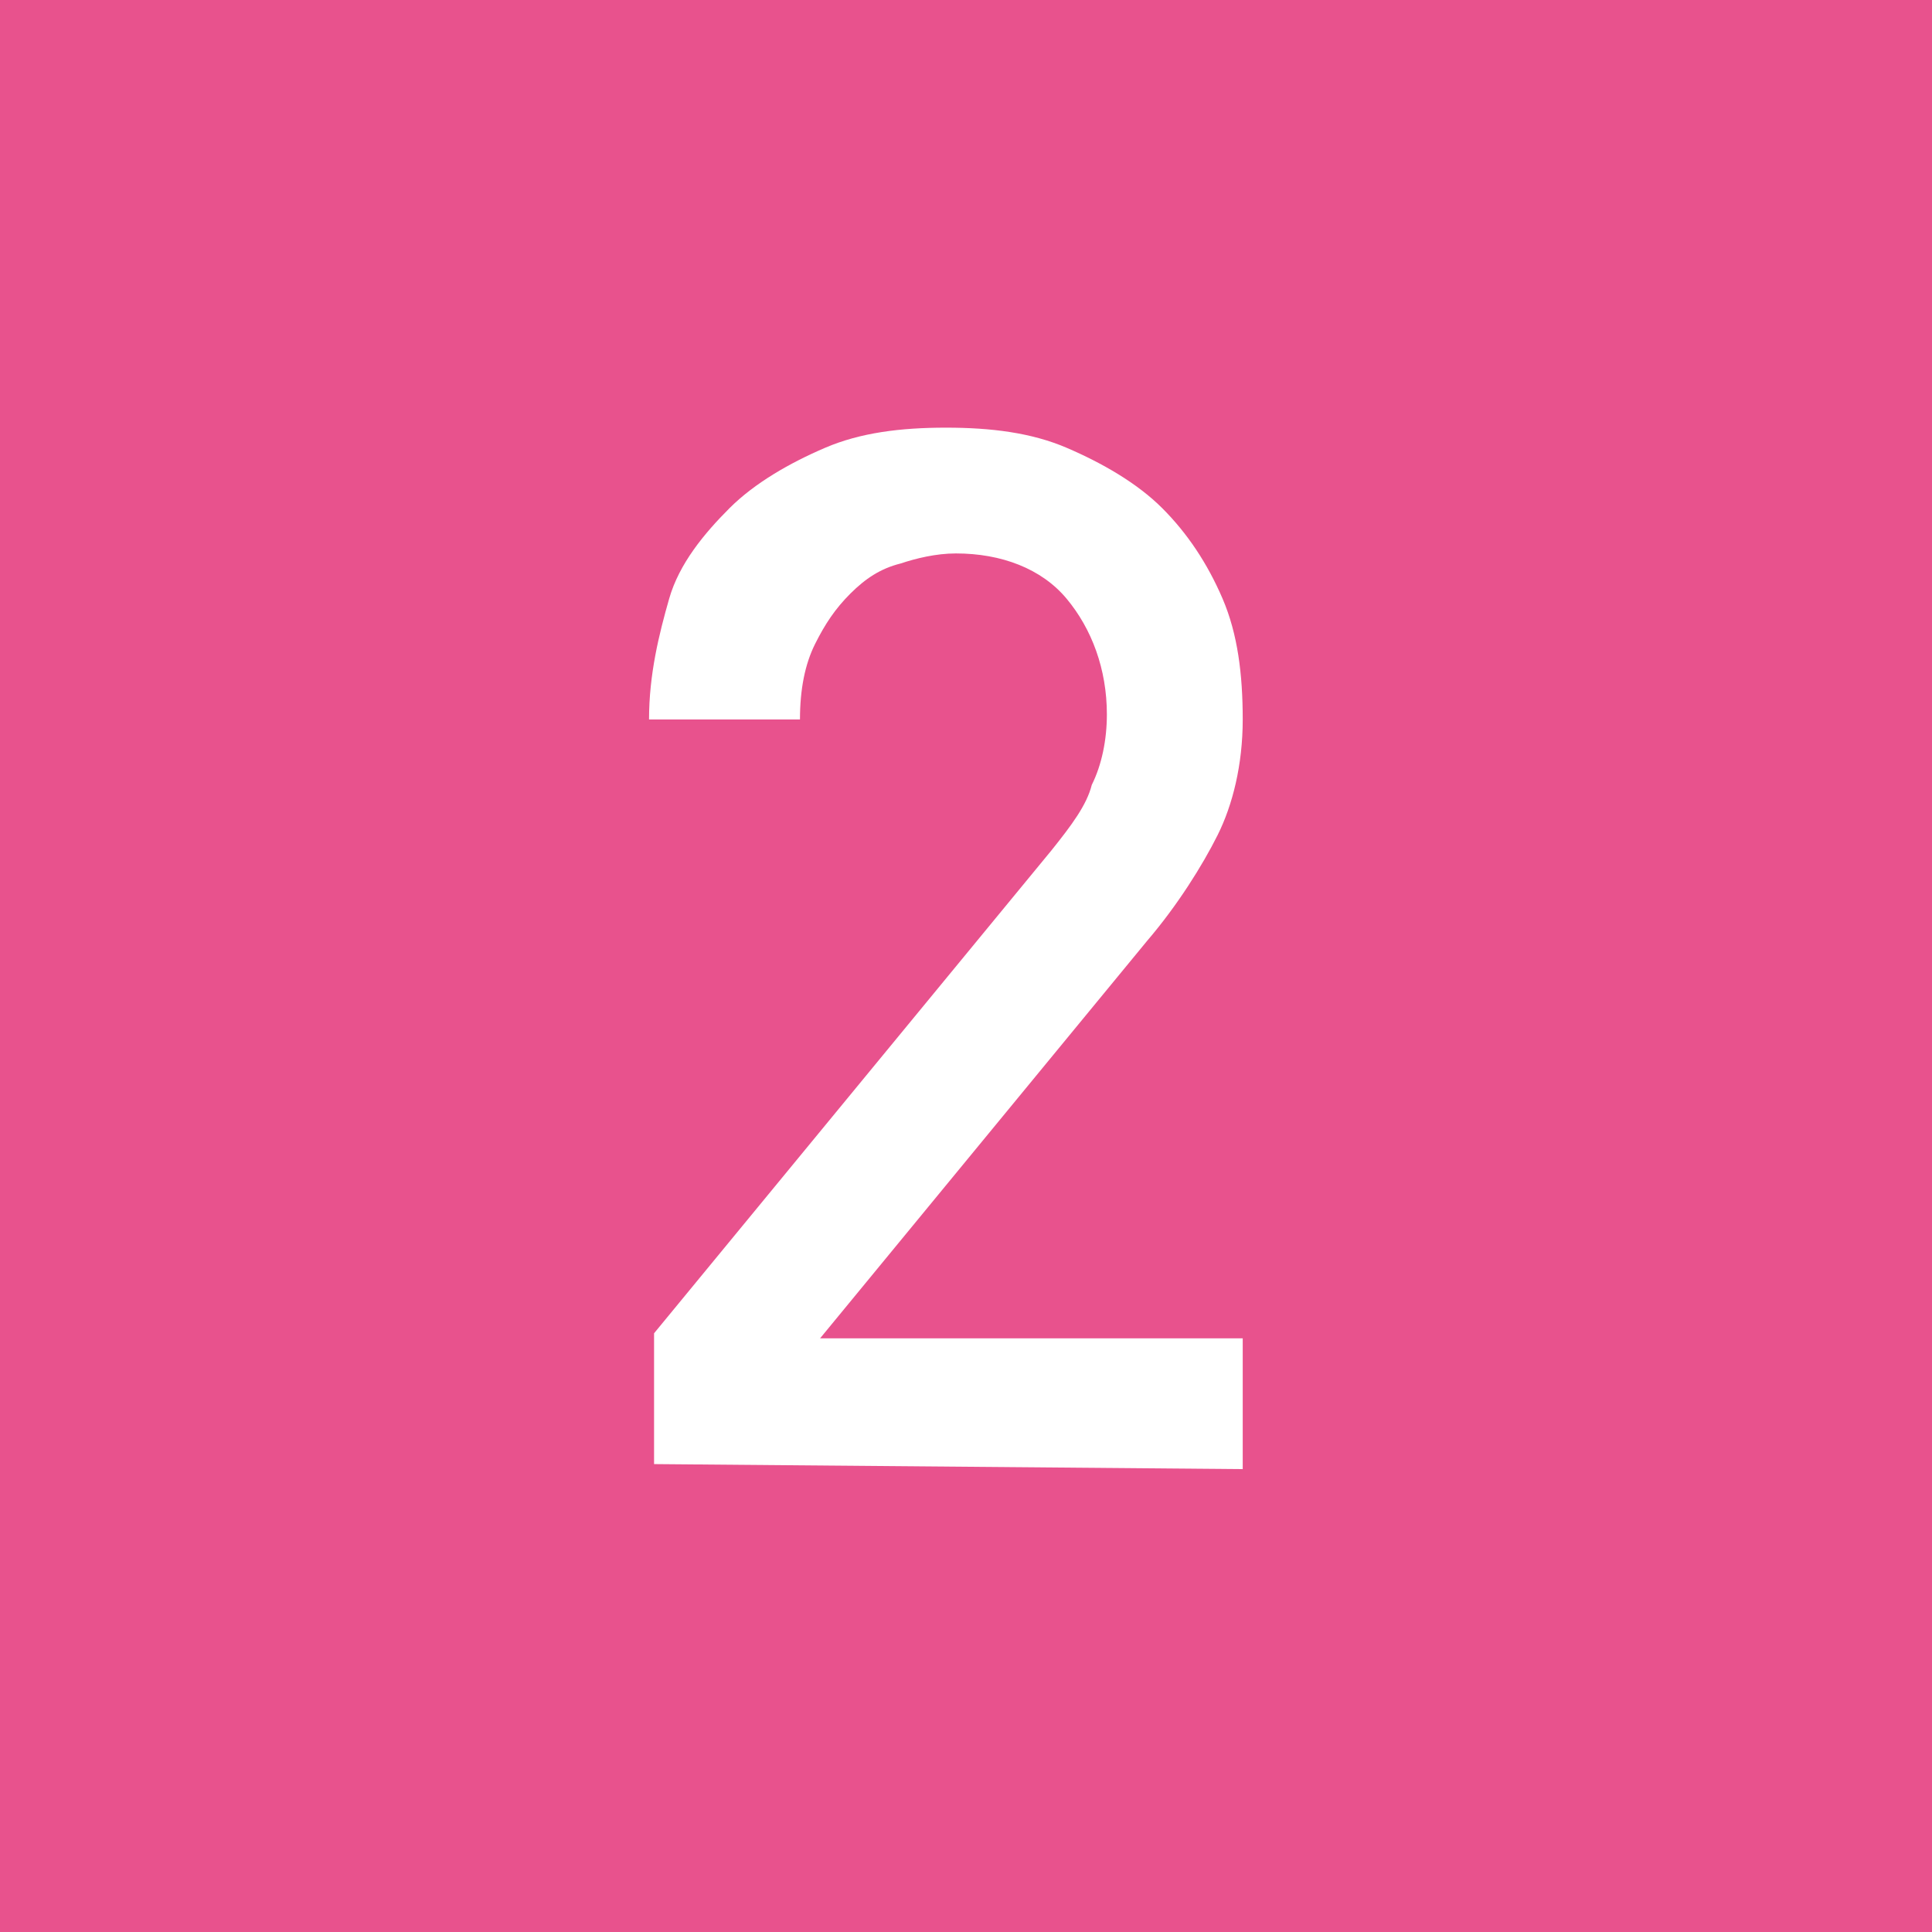 <?xml version="1.0" encoding="utf-8"?>
<!-- Generator: Adobe Illustrator 23.0.3, SVG Export Plug-In . SVG Version: 6.00 Build 0)  -->
<svg version="1.1" id="レイヤー_1" xmlns="http://www.w3.org/2000/svg" xmlns:xlink="http://www.w3.org/1999/xlink" x="0px"
	 y="0px" viewBox="0 0 38.4 38.4" style="enable-background:new 0 0 38.4 38.4;" xml:space="preserve">
<style type="text/css">
	.st0{fill:#E8528D;}
	.st1{fill:#FFFFFF;}
</style>
<rect y="0" class="st0" width="38.4" height="38.4"/>
<g>
	<g>
		<path class="st1" d="M13,29.1v-2.6l7.9-9.6c0.4-0.5,0.7-0.9,0.8-1.3c0.2-0.4,0.3-0.9,0.3-1.4c0-0.9-0.3-1.7-0.8-2.3S19.9,11,19,11
			c-0.4,0-0.8,0.1-1.1,0.2c-0.4,0.1-0.7,0.3-1,0.6s-0.5,0.6-0.7,1c-0.2,0.4-0.3,0.9-0.3,1.5h-3c0-0.9,0.2-1.7,0.4-2.4
			s0.7-1.3,1.2-1.8s1.2-0.9,1.9-1.2c0.7-0.3,1.5-0.4,2.4-0.4s1.7,0.1,2.4,0.4c0.7,0.3,1.4,0.7,1.9,1.2s0.9,1.1,1.2,1.8
			c0.3,0.7,0.4,1.5,0.4,2.4s-0.2,1.7-0.5,2.3c-0.3,0.6-0.8,1.4-1.4,2.1l-6.5,7.9h8.4v2.6L13,29.1L13,29.1z"/>
	</g>
</g>
</svg>
